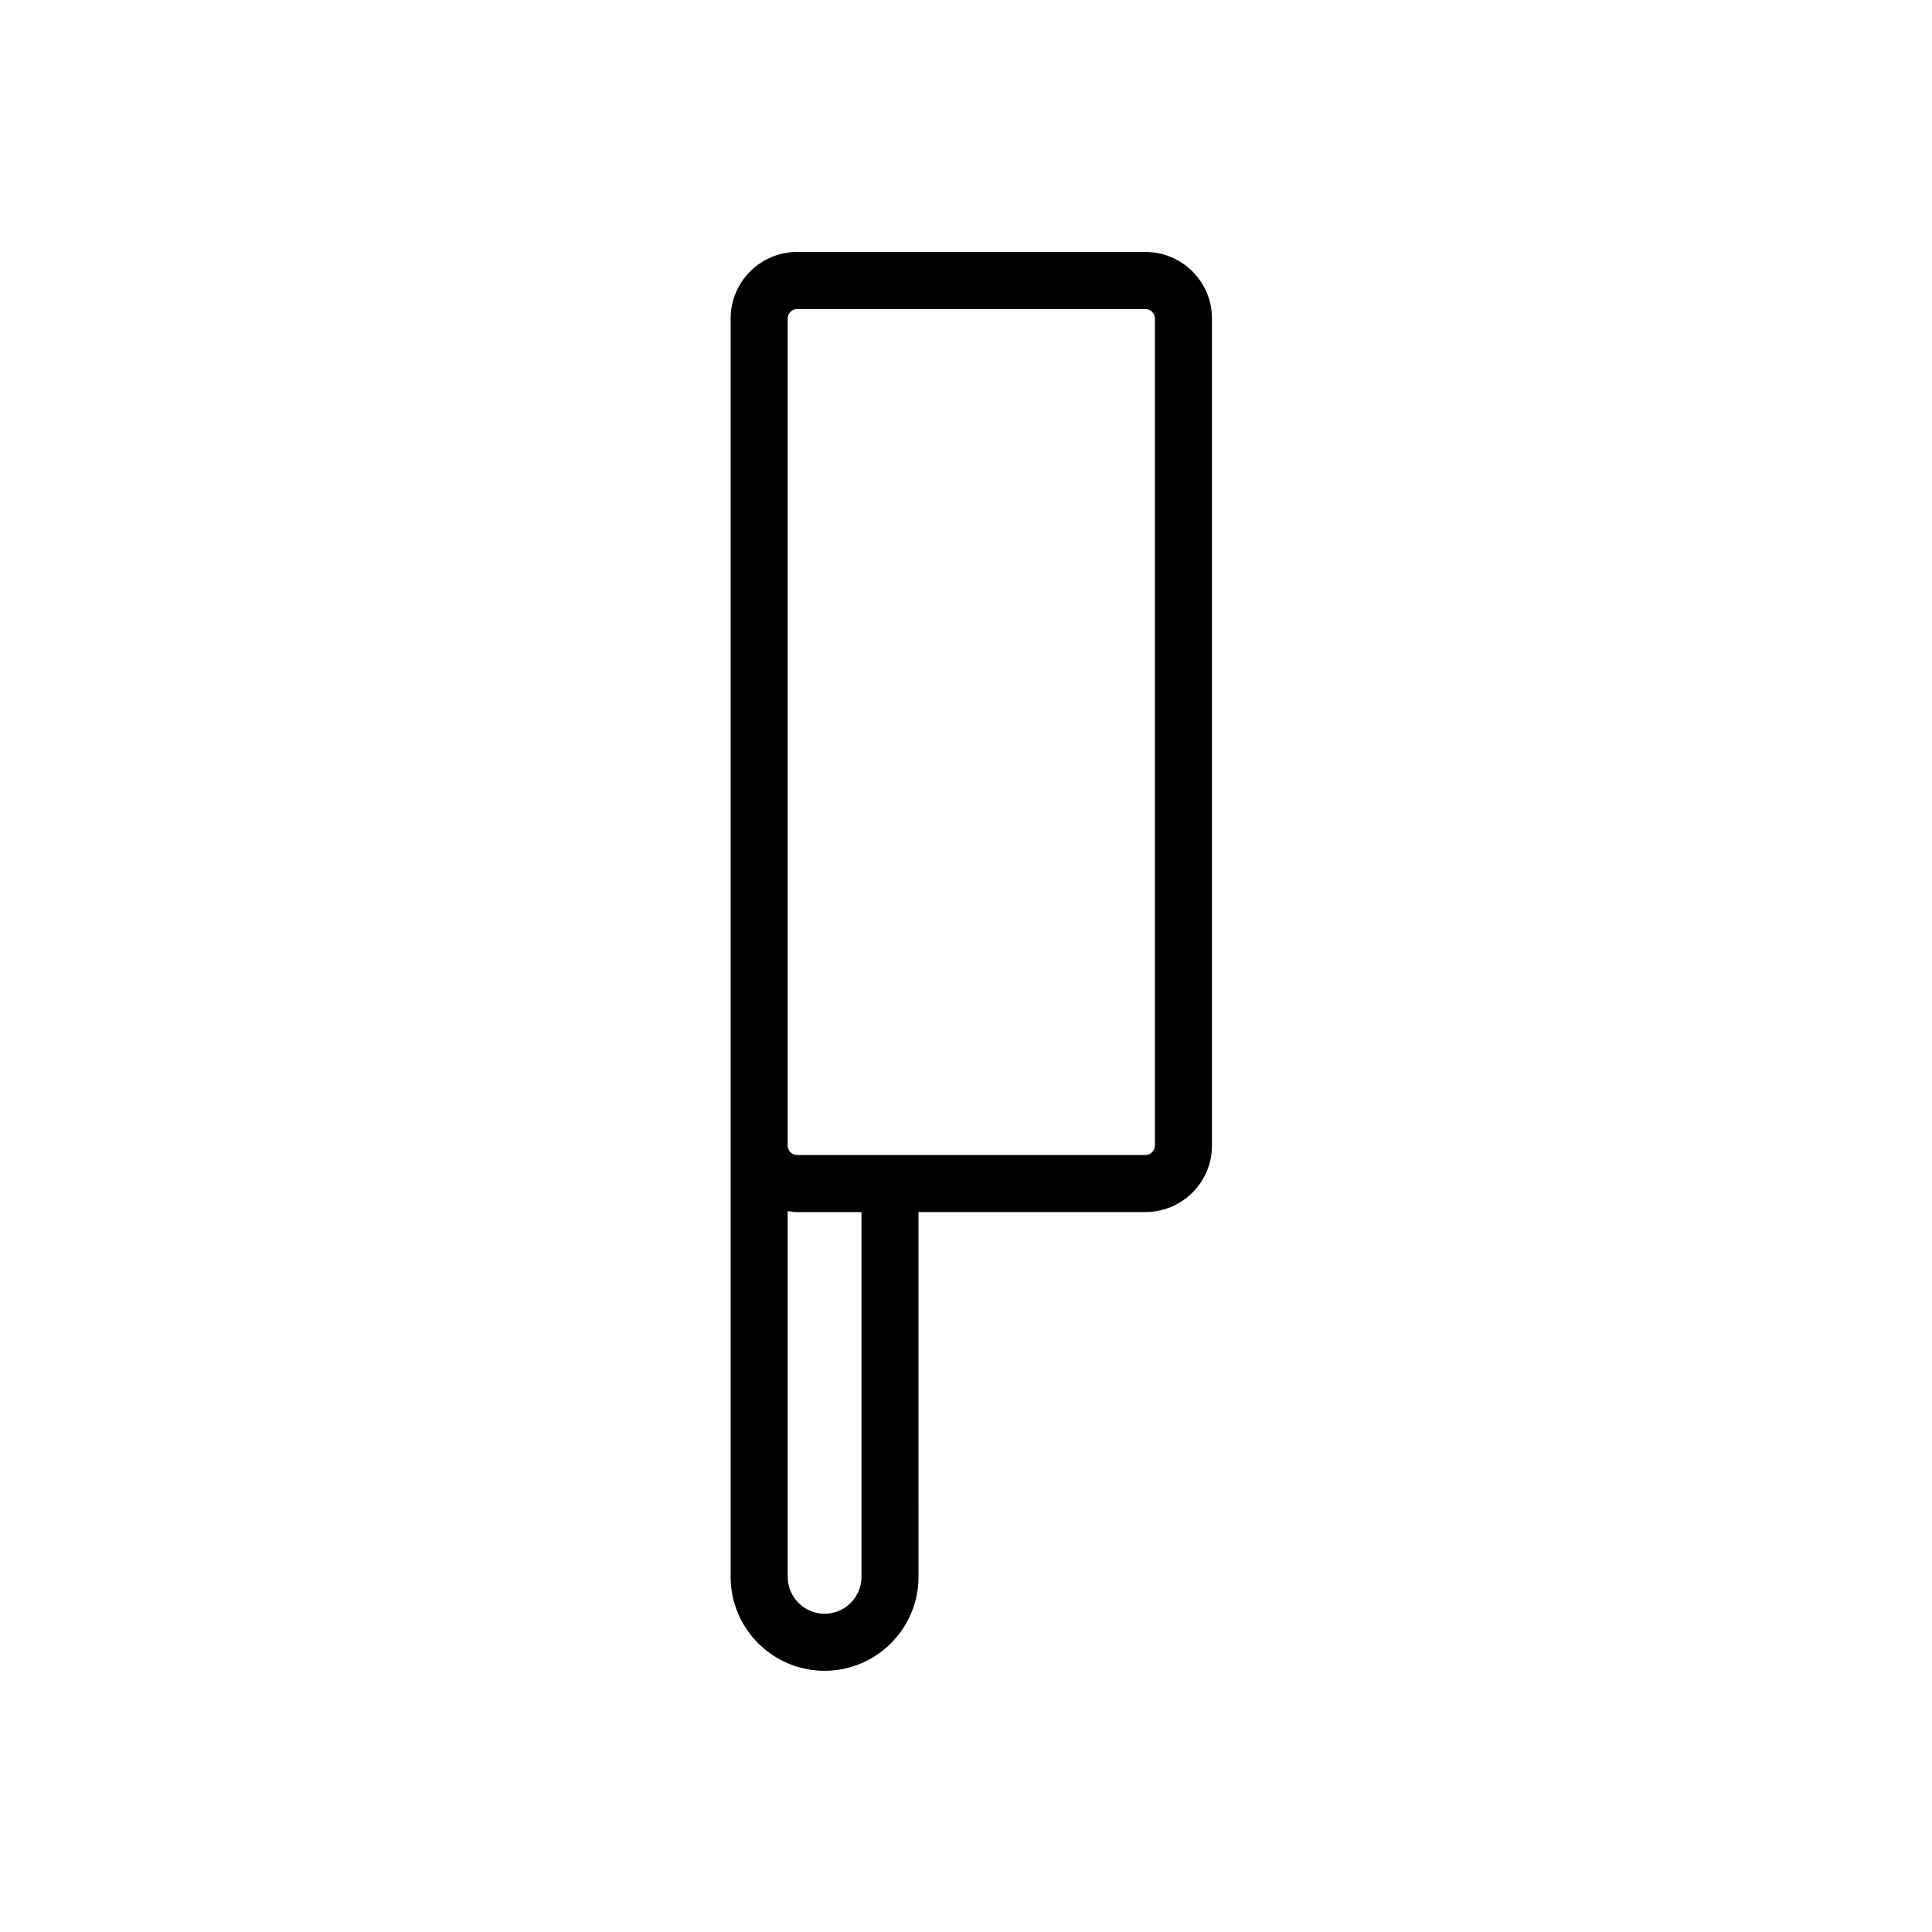 <?xml version="1.0" encoding="UTF-8"?>
<!-- Uploaded to: ICON Repo, www.iconrepo.com, Generator: ICON Repo Mixer Tools -->
<svg fill="#000000" width="800px" height="800px" version="1.1" viewBox="144 144 512 512" xmlns="http://www.w3.org/2000/svg">
 <path d="m447.55 210.77h-92.293c-9.723 0-17.633 7.91-17.633 17.633v333.48c0 13.73 11.168 24.895 24.895 24.895 13.723 0 24.895-11.168 24.895-24.895l-0.004-96.676h60.141c9.723 0 17.633-7.91 17.633-17.633v-219.17c0-9.723-7.91-17.633-17.633-17.633zm-75.25 351.11c0 5.391-4.387 9.777-9.777 9.777s-9.777-4.387-9.777-9.777l-0.004-96.922c0.832 0.121 1.656 0.258 2.519 0.258h17.043v96.664zm77.766-114.3c0 1.367-1.152 2.519-2.519 2.519h-92.289c-1.367 0-2.519-1.152-2.519-2.519v-219.17c0-1.367 1.152-2.519 2.519-2.519h92.293c1.367 0 2.519 1.152 2.519 2.519z"/>
</svg>